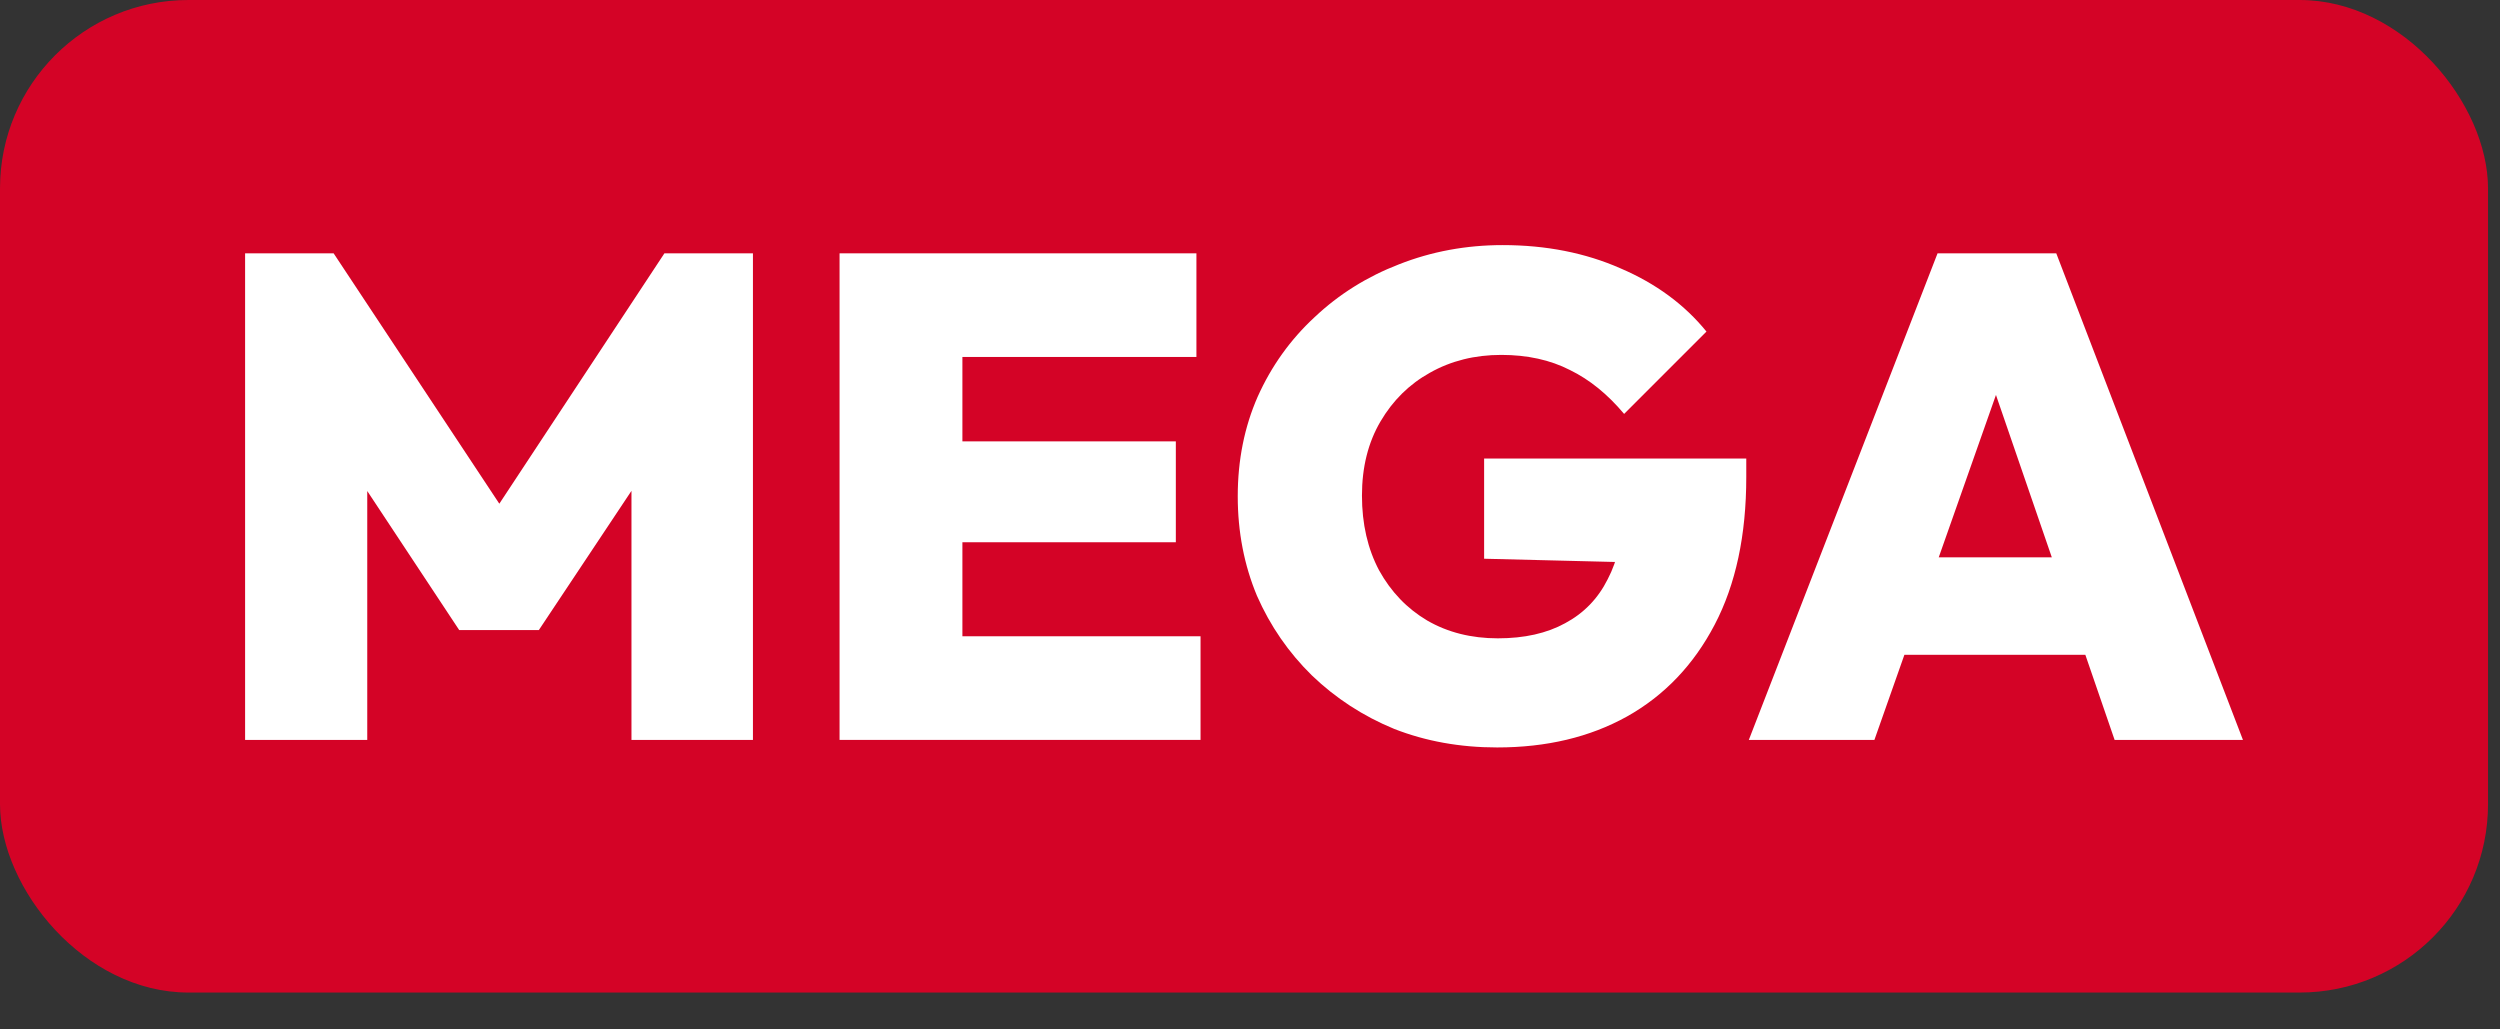 <svg xmlns="http://www.w3.org/2000/svg" width="51" height="21" viewBox="0 0 51 21" fill="none"><rect x="0" y="0" width="51" height="21" fill="#333333" stroke="none"/><rect width="50.756" height="20.248" rx="3.844" fill="#D40326"></rect><path d="M5 15.094V5.168H6.806L10.614 10.922H9.76L13.554 5.168H15.36V15.094H12.882V9.312L13.274 9.424L10.992 12.854H9.368L7.1 9.424L7.492 9.312V15.094H5Z" fill="white"></path><path d="M17.127 15.094V5.168H19.633V15.094H17.127ZM19.115 15.094V12.98H24.491V15.094H19.115ZM19.115 11.062V9.004H23.987V11.062H19.115ZM19.115 7.282V5.168H24.407V7.282H19.115Z" fill="white"></path><path d="M30.542 15.248C29.786 15.248 29.086 15.122 28.442 14.87C27.808 14.609 27.248 14.245 26.762 13.778C26.286 13.311 25.913 12.77 25.642 12.154C25.381 11.529 25.25 10.852 25.25 10.124C25.25 9.387 25.386 8.71 25.656 8.094C25.936 7.469 26.324 6.927 26.818 6.47C27.313 6.003 27.887 5.644 28.54 5.392C29.203 5.131 29.908 5 30.654 5C31.541 5 32.344 5.159 33.062 5.476C33.781 5.784 34.364 6.213 34.812 6.764L33.132 8.444C32.796 8.043 32.428 7.744 32.026 7.548C31.625 7.343 31.158 7.24 30.626 7.24C30.085 7.24 29.6 7.361 29.17 7.604C28.75 7.837 28.414 8.169 28.162 8.598C27.91 9.027 27.784 9.531 27.784 10.11C27.784 10.689 27.901 11.197 28.134 11.636C28.377 12.075 28.704 12.415 29.114 12.658C29.534 12.901 30.015 13.022 30.556 13.022C31.098 13.022 31.555 12.919 31.928 12.714C32.311 12.509 32.6 12.21 32.796 11.818C33.002 11.426 33.104 10.959 33.104 10.418L34.798 11.51L30.276 11.398V9.354H35.624V9.732C35.624 10.917 35.41 11.921 34.98 12.742C34.551 13.563 33.954 14.189 33.188 14.618C32.432 15.038 31.55 15.248 30.542 15.248Z" fill="white"></path><path d="M35.676 15.094L39.526 5.168H41.948L45.756 15.094H43.138L40.268 6.75H41.178L38.238 15.094H35.676ZM38.014 13.358V11.37H43.488V13.358H38.014Z" fill="white"></path></svg>